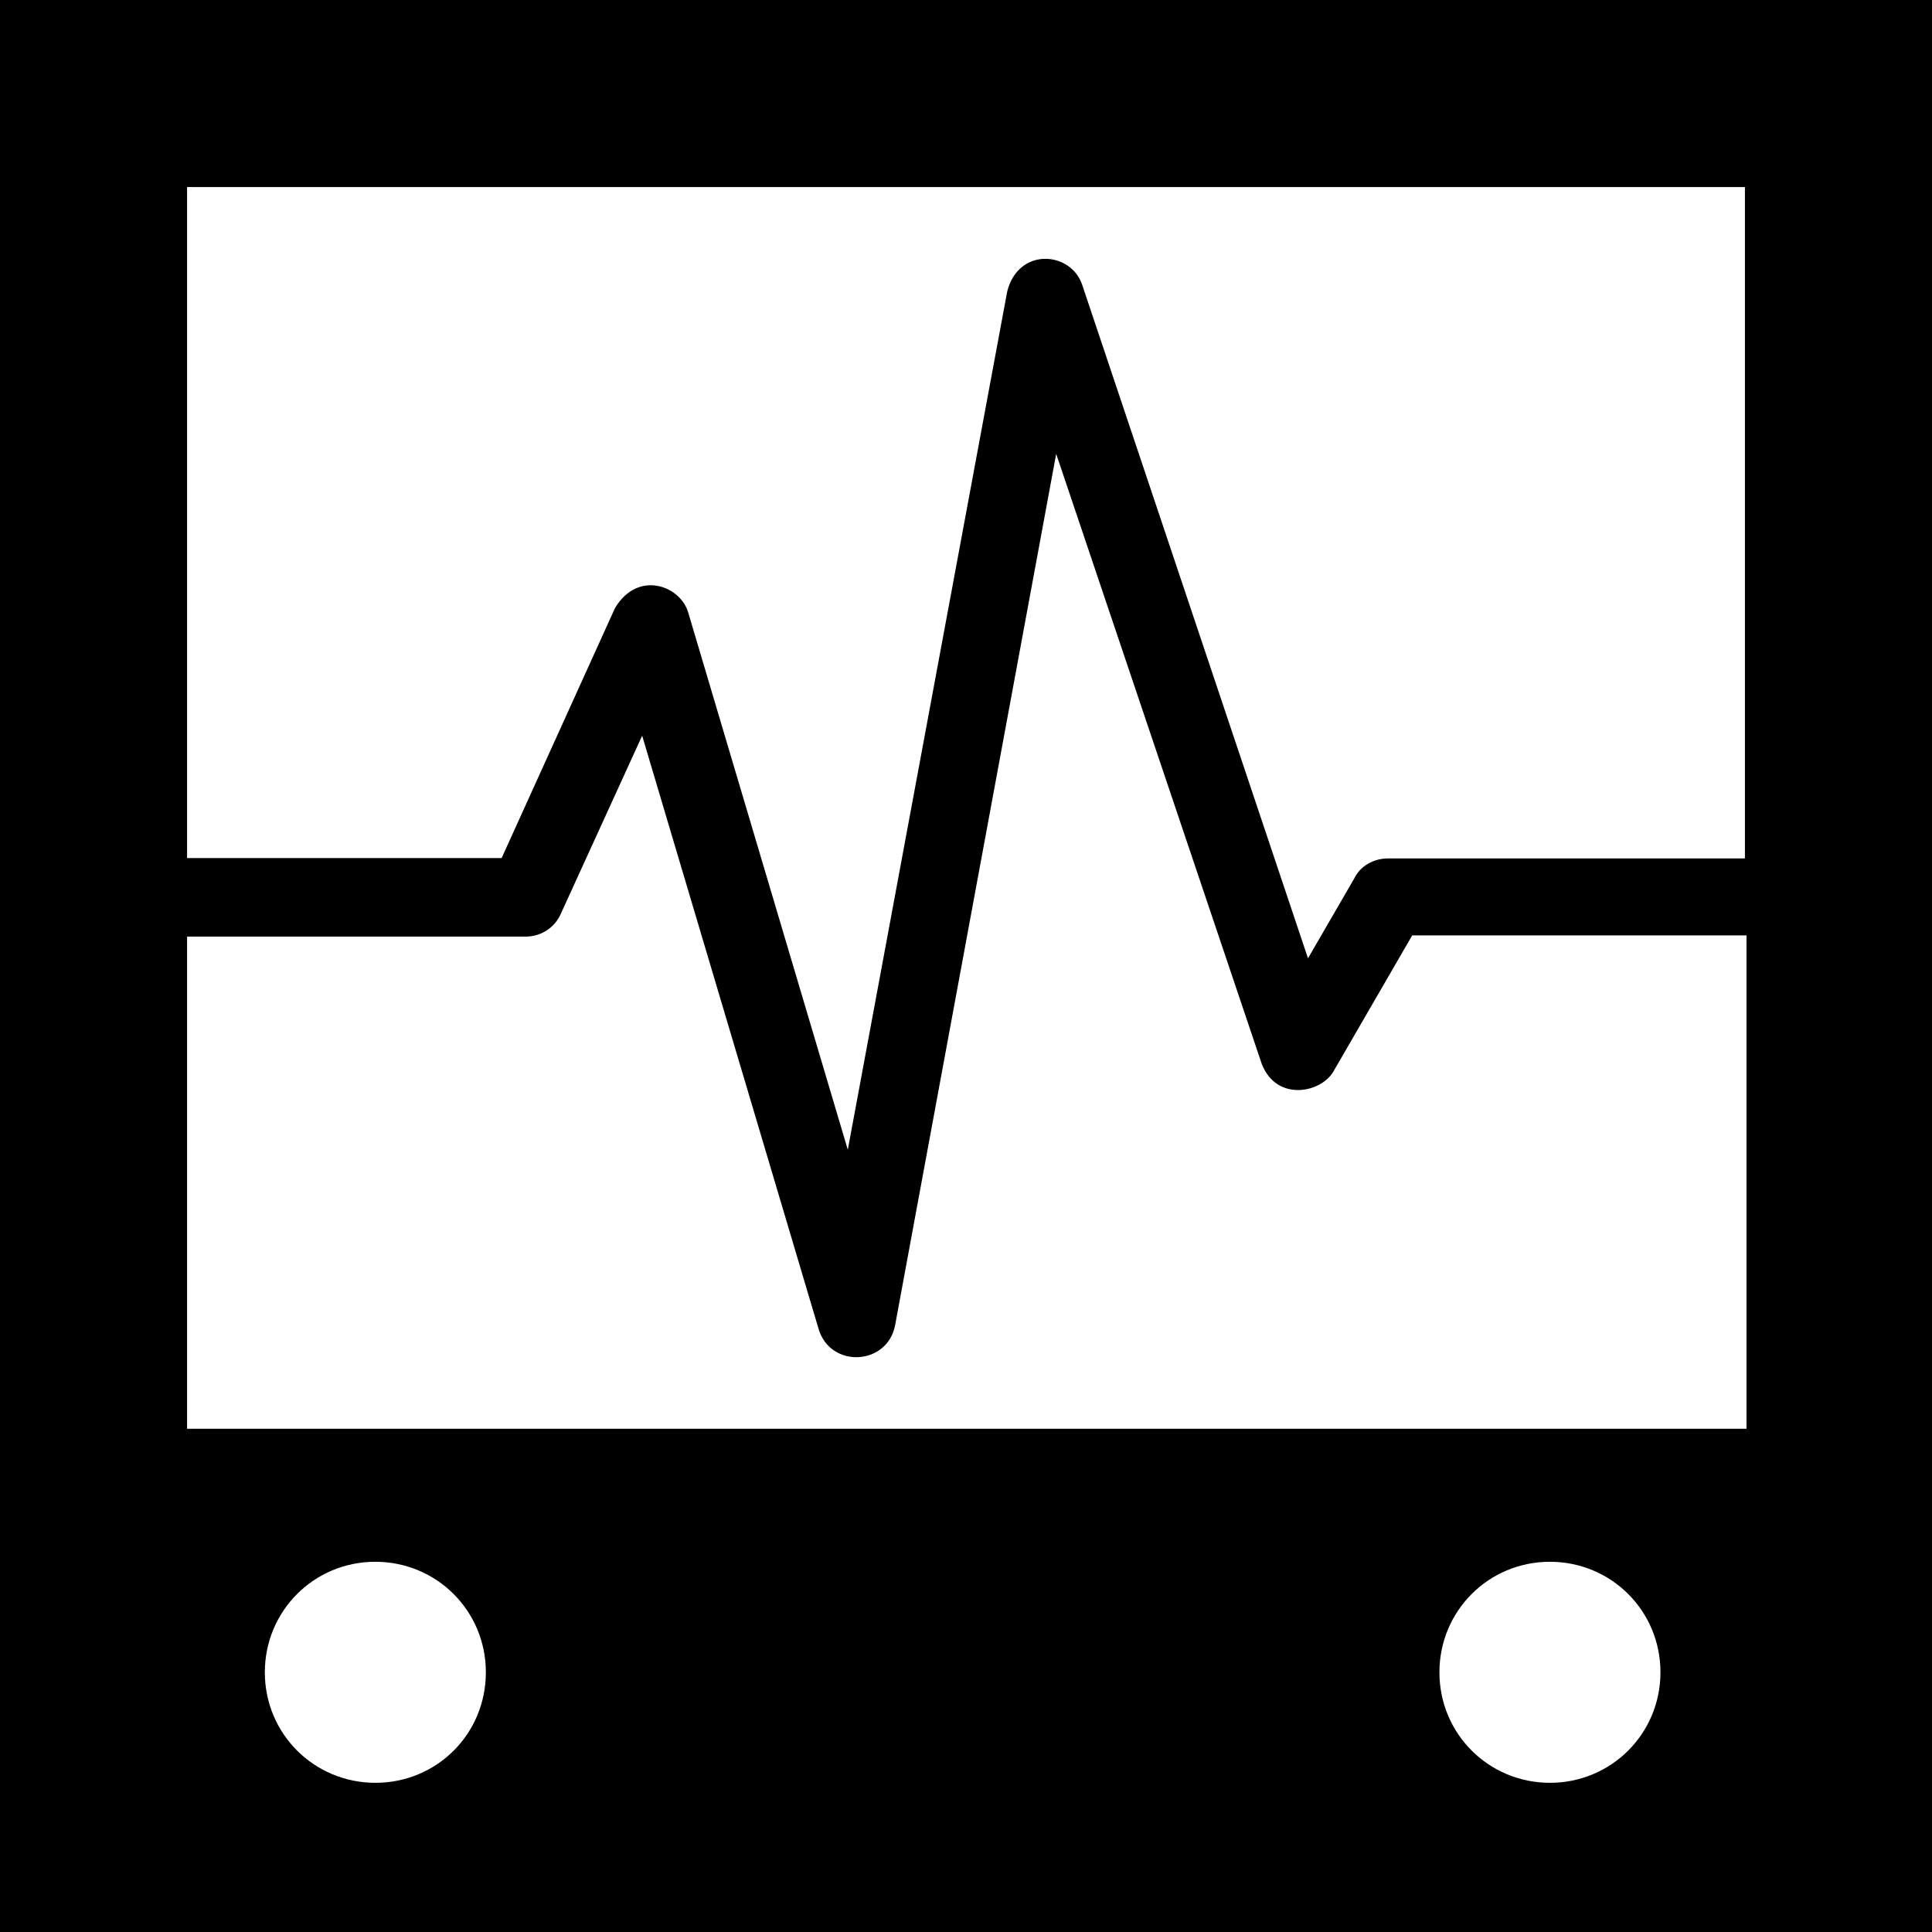 <?xml version="1.0" encoding="iso-8859-1"?>
<!-- Generator: Adobe Illustrator 19.0.0, SVG Export Plug-In . SVG Version: 6.00 Build 0)  -->
<svg version="1.1" id="Capa_1" xmlns="http://www.w3.org/2000/svg" xmlns:xlink="http://www.w3.org/1999/xlink" x="0px" y="0px"
	 viewBox="0 0 489.5 489.5" style="enable-background:new 0 0 489.5 489.5;" xml:space="preserve">
<g>
	<path d="M0,0v489.5h489.5V0H0z M47.4,47.4h394.7v170.1h-90.5c-3.5,0-7,1.9-8.5,5.1l-11.7,20.2L274.2,72.2c-2.8-8.5-16.1-9.7-19,1.6
		l-40.4,217.5l-40.4-136c-1.9-6.9-12.8-11-18.6-1.2l-28.7,63.3H47.4V47.4z M95.1,451.7c-15.5,0-28-12.4-28-28c0-15.5,12.4-28,28-28
		c15.5,0,28,12.4,28,28S110.7,451.7,95.1,451.7z M392.7,451.7c-15.5,0-28-12.4-28-28c0-15.5,12.4-28,28-28c15.5,0,28,12.4,28,28
		S408.2,451.7,392.7,451.7z M442.4,362h-395V237.3h85.8c3.9,0,7.4-2.3,8.9-5.8l20.6-45.1l44.7,150.3c3,10.1,17.5,9.3,19.4-1
		L267.6,115l52.1,154.6c3.8,9.7,15.3,7.3,18.3,1.6l19.8-34.2h84.7v125H442.4z"/>
</g>
<g>
</g>
<g>
</g>
<g>
</g>
<g>
</g>
<g>
</g>
<g>
</g>
<g>
</g>
<g>
</g>
<g>
</g>
<g>
</g>
<g>
</g>
<g>
</g>
<g>
</g>
<g>
</g>
<g>
</g>
</svg>
